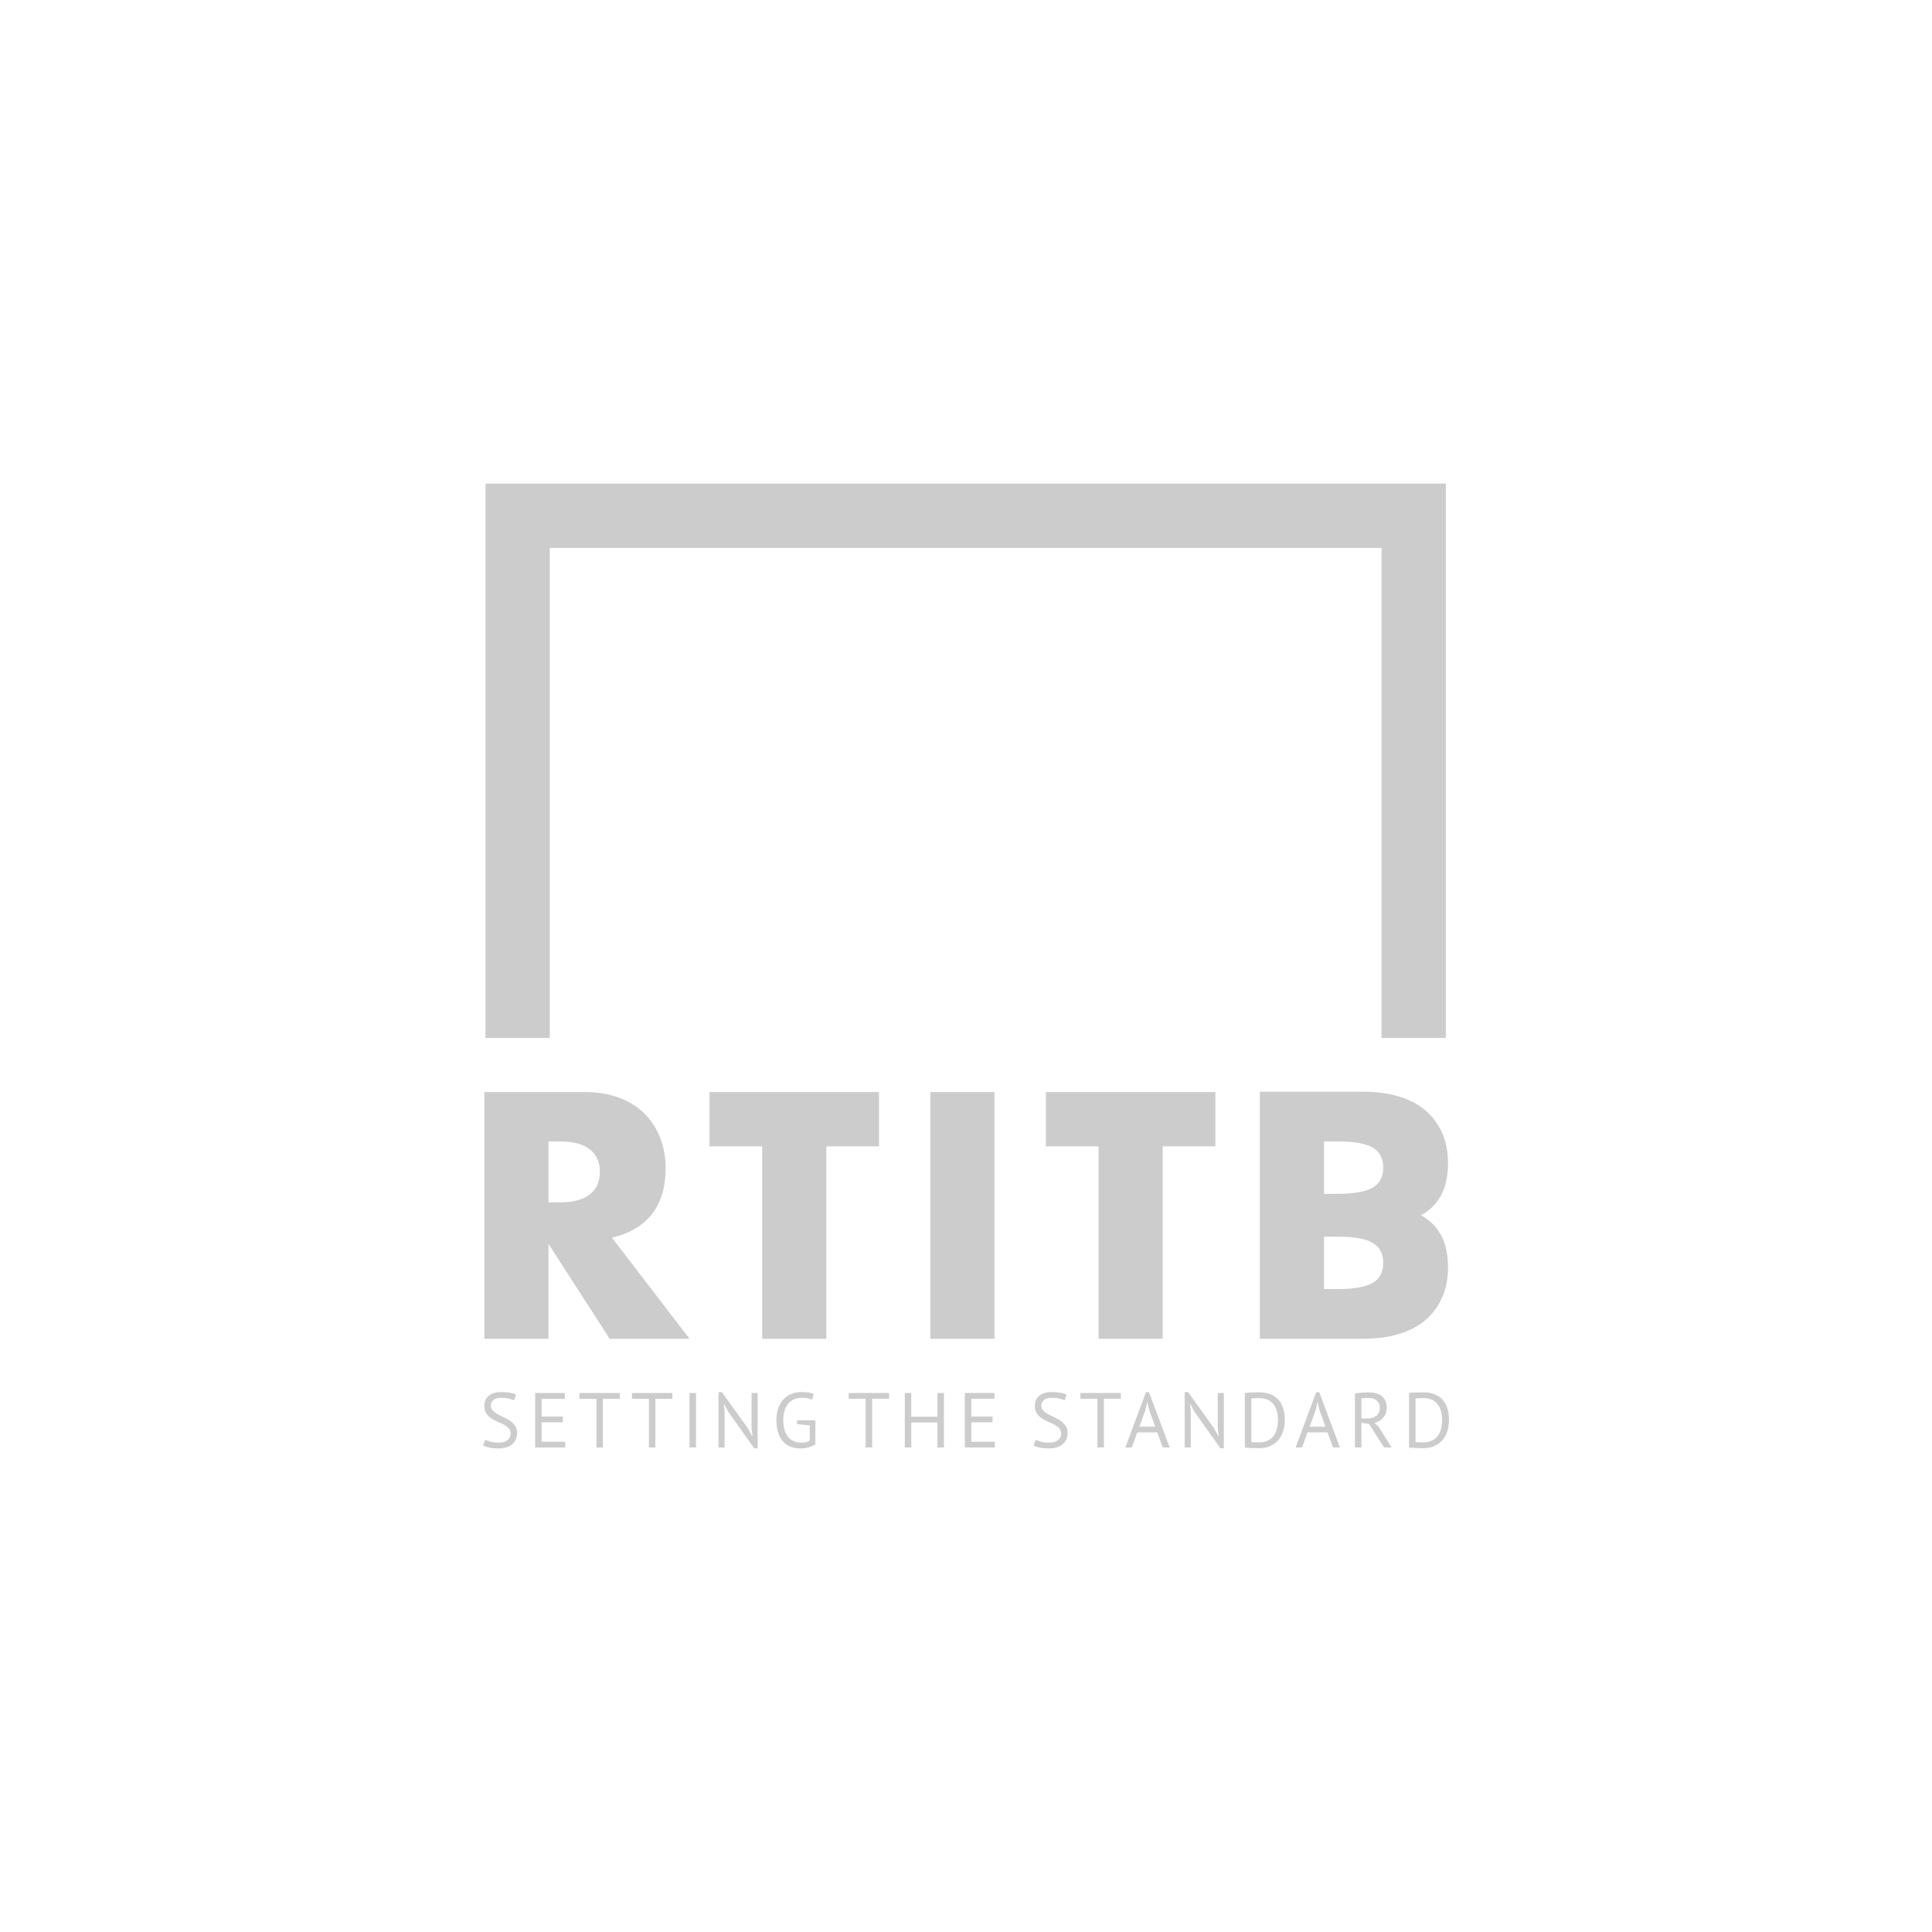 <svg xmlns="http://www.w3.org/2000/svg" id="Logotyper" viewBox="0 0 1080 1080"><defs><style>      .cls-1 {        fill: #ccc;        stroke-width: 0px;      }    </style></defs><path class="cls-1" d="m307.338,306.278h464.945v273.965h35.952v-309.918H271.383v309.918h35.954v-273.965Zm57.165,372.329c5.059-6.524,7.591-15.03,7.591-25.52,0-5.851-.946-11.34-2.836-16.462-1.893-5.12-4.696-9.633-8.415-13.535-3.722-3.903-8.447-6.98-14.177-9.239-5.734-2.255-12.438-3.384-20.121-3.384h-55.793v137.923h35.854v-53.046l34.207,53.046h44.633l-43.354-56.521c9.88-2.317,17.347-6.738,22.41-13.262Zm-34.846-10.886c-3.782,2.928-9.211,4.392-16.281,4.392h-6.768v-34.024h6.768c7.071,0,12.5,1.463,16.281,4.39,3.778,2.928,5.669,7.136,5.669,12.623,0,5.487-1.891,9.694-5.669,12.621Zm161.703-57.255h-94.755v30.365h29.451v107.56h35.854v-107.56h29.45v-30.365Zm64.571,137.925v-137.923h-35.852v137.923h35.852Zm94.021.001v-107.56h29.45v-30.365h-94.755v30.365h29.45v107.56h35.854Zm156.123-22.865c2.255-5,3.386-10.73,3.386-17.195,0-4.146-.491-8.051-1.465-11.708-.976-3.659-2.592-6.952-4.847-9.878-2.257-2.926-5.184-5.396-8.781-7.409-.002-.002-.007-.004-.009-.006.002-.002.008-.004.009-.006,3.598-2.012,6.524-4.483,8.781-7.407,2.255-2.928,3.871-6.219,4.847-9.878.974-3.659,1.465-7.564,1.465-11.708,0-6.465-1.131-12.195-3.386-17.195-2.257-5.001-5.427-9.209-9.512-12.622-4.087-3.415-9.055-5.976-14.908-7.682-5.853-1.709-12.438-2.56-19.757-2.56h-57.62v138.119h57.62c7.318,0,13.904-.853,19.757-2.562,5.853-1.705,10.821-4.267,14.908-7.683,4.085-3.412,7.255-7.619,9.512-12.621Zm-38.688-8.415c-3.904,2.319-10.367,3.475-19.39,3.475h-7.866v-29.267h7.866c9.023,0,15.486,1.16,19.39,3.475,3.901,2.319,5.853,6.037,5.853,11.157,0,5.122-1.952,8.844-5.853,11.159Zm0-53.244c-3.904,2.316-10.367,3.477-19.39,3.477h-7.866v-29.268h7.866c9.023,0,15.486,1.158,19.39,3.475,3.901,2.317,5.853,6.037,5.853,11.159,0,5.122-1.952,8.841-5.853,11.157Zm-482.131,130.468c-1.089-.77-2.272-1.443-3.547-2.025-1.277-.58-2.46-1.168-3.547-1.763-1.088-.595-1.995-1.268-2.72-2.023s-1.088-1.699-1.088-2.83c0-1.16.479-2.17,1.437-3.025.956-.855,2.393-1.285,4.308-1.285,1.625,0,3.083.151,4.373.45,1.292.299,2.27.615,2.938.945l1.089-3.222c-.813-.405-1.945-.738-3.395-1-1.452-.26-3.062-.392-4.832-.392-3.045,0-5.395.697-7.048,2.09-1.655,1.393-2.482,3.278-2.482,5.658,0,1.683.363,3.068,1.088,4.157.725,1.088,1.632,2.001,2.72,2.74,1.09.74,2.27,1.372,3.547,1.893,1.277.522,2.46,1.082,3.547,1.675,1.088.595,1.993,1.277,2.72,2.045.725.772,1.088,1.765,1.088,2.982,0,.87-.182,1.625-.545,2.263-.363.64-.848,1.17-1.458,1.59-.608.42-1.335.725-2.175.913-.842.19-1.742.283-2.698.283-1.627,0-3.09-.175-4.395-.528-1.307-.353-2.293-.714-2.96-1.082l-1.22,3.222c.785.405,1.887.775,3.308,1.11,1.422.331,3.22.498,5.397.498,1.623,0,3.074-.203,4.353-.608,1.275-.407,2.365-.987,3.263-1.74.9-.755,1.58-1.655,2.045-2.698.465-1.047.697-2.222.697-3.527,0-1.595-.364-2.93-1.089-4.003-.725-1.073-1.631-1.995-2.718-2.763Zm17.517.761h11.88v-3.222h-11.88v-9.966h12.968v-3.22h-16.581v30.464h16.798v-3.22h-13.186v-10.836Zm21.15-13.188h9.486v27.244h3.613v-27.244h9.488v-3.22h-22.586v3.22Zm29.332,0h9.488v27.244h3.613v-27.244h9.488v-3.22h-22.588v3.22Zm32.205,27.245h3.612v-30.464h-3.612v30.464Zm34.686-10.619l.48,4.178h-.22l-2.263-4.178-14.578-20.325h-1.917v30.944h3.397v-19.933l-.437-4.395h.175l2.35,4.395,14.491,20.413h1.917v-30.944h-3.395v19.846Zm25.415-2.526l7.095.872v8.486c-1.303.725-2.88,1.088-4.732,1.088-1.474,0-2.833-.253-4.078-.762-1.246-.508-2.309-1.275-3.19-2.305-.883-1.03-1.569-2.328-2.062-3.895-.493-1.567-.736-3.423-.736-5.57,0-2.35.305-4.325.913-5.918.61-1.597,1.394-2.887,2.35-3.875.958-.985,2.038-1.69,3.242-2.11,1.205-.42,2.415-.632,3.635-.632,2.583,0,4.568.35,5.963,1.045l.913-3.22c-.783-.318-1.74-.573-2.871-.76-1.132-.19-2.569-.284-4.31-.284-1.625,0-3.25.292-4.875.872-1.625.58-3.09,1.501-4.395,2.763-1.305,1.261-2.365,2.893-3.178,4.895s-1.218,4.41-1.218,7.225c0,2.698.333,5.042,1,7.028.668,1.988,1.597,3.628,2.785,4.92,1.19,1.29,2.598,2.248,4.223,2.871,1.625.623,3.408.935,5.353.935.755,0,1.53-.05,2.33-.152.798-.1,1.566-.253,2.306-.456.74-.203,1.435-.45,2.088-.74.654-.29,1.212-.61,1.677-.959v-13.404h-10.228v2.045Zm28.855-14.1h9.486v27.244h3.613v-27.244h9.488v-3.22h-22.586v3.22Zm49.613,10.052h-14.623v-13.271h-3.612v30.464h3.612v-13.97h14.623v13.97h3.613v-30.464h-3.613v13.271Zm18.932,3.136h11.88v-3.222h-11.88v-9.966h12.968v-3.22h-16.581v30.464h16.798v-3.22h-13.186v-10.836Zm50.027-.761c-1.088-.77-2.27-1.443-3.547-2.025-1.277-.58-2.458-1.168-3.546-1.763-1.089-.595-1.995-1.268-2.72-2.023-.727-.755-1.088-1.699-1.088-2.83,0-1.16.478-2.17,1.435-3.025.958-.855,2.393-1.285,4.31-1.285,1.623,0,3.081.151,4.373.45,1.29.299,2.27.615,2.936.945l1.09-3.222c-.813-.405-1.943-.738-3.395-1-1.45-.26-3.062-.392-4.83-.392-3.047,0-5.397.697-7.05,2.09-1.655,1.393-2.481,3.278-2.481,5.658,0,1.683.363,3.068,1.086,4.157.727,1.088,1.634,2.001,2.722,2.74,1.089.74,2.27,1.372,3.547,1.893,1.275.522,2.458,1.082,3.547,1.675,1.088.595,1.993,1.277,2.72,2.045.723.772,1.086,1.765,1.086,2.982,0,.87-.18,1.625-.543,2.263-.363.64-.848,1.17-1.46,1.59-.608.42-1.333.725-2.175.913-.842.19-1.74.283-2.698.283-1.625,0-3.09-.175-4.395-.528-1.307-.353-2.292-.714-2.96-1.082l-1.218,3.222c.784.405,1.885.775,3.307,1.11,1.421.331,3.22.498,5.396.498,1.625,0,3.075-.203,4.352-.608,1.277-.407,2.365-.987,3.265-1.74.9-.755,1.58-1.655,2.045-2.698.463-1.047.696-2.222.696-3.527,0-1.595-.363-2.93-1.088-4.003-.725-1.073-1.632-1.995-2.72-2.763Zm10.989-12.427h9.486v27.244h3.614v-27.244h9.486v-3.22h-22.586v3.22Zm36.643-3.701l-11.533,30.945h3.612l3.031-8.443h11.172l3.12,8.443h3.828l-11.576-30.945h-1.655Zm5.2,19.368h-8.921l3.334-9.181,1.084-4.702h.043l1.082,4.613,3.378,9.27Zm34.926.959l.48,4.178h-.219l-2.263-4.178-14.579-20.325h-1.917v30.944h3.397v-19.933l-.437-4.395h.175l2.35,4.395,14.491,20.413h1.915v-30.944h-3.393v19.846Zm34.032-15.907c-1.162-1.35-2.635-2.402-4.418-3.155-1.785-.755-3.895-1.134-6.333-1.134-.61,0-1.268.007-1.98.024-.711.015-1.436.028-2.176.043s-1.452.045-2.133.087c-.682.043-1.3.11-1.85.195v30.509c.29.058.77.1,1.437.13.665.03,1.393.065,2.175.11.783.043,1.545.071,2.285.086.74.017,1.342.022,1.805.022,2.64,0,4.89-.443,6.747-1.328,1.855-.885,3.364-2.06,4.525-3.525,1.16-1.465,2.008-3.148,2.545-5.048.537-1.9.805-3.88.805-5.94,0-2.263-.283-4.338-.848-6.223-.567-1.887-1.43-3.505-2.59-4.853Zm-.913,15.796c-.35,1.525-.937,2.873-1.765,4.048-.825,1.177-1.93,2.112-3.308,2.807-1.378.697-3.081,1.045-5.113,1.045-.147,0-.42-.006-.827-.022-.405-.013-.825-.028-1.263-.043-.435-.015-.855-.03-1.263-.045-.405-.013-.68-.035-.825-.063v-24.373c.203-.028.485-.058.848-.087.363-.028.762-.058,1.197-.086s.876-.045,1.327-.045h1.24c2.002,0,3.663.37,4.983,1.11,1.32.74,2.372,1.69,3.157,2.85.781,1.162,1.333,2.46,1.653,3.895.318,1.437.48,2.867.48,4.287,0,1.625-.175,3.198-.522,4.721Zm21.934-20.216l-11.535,30.945h3.613l3.03-8.443h11.172l3.118,8.443h3.83l-11.576-30.945h-1.653Zm5.198,19.368h-8.921l3.334-9.181,1.084-4.702h.043l1.084,4.613,3.376,9.27Zm27.266-2.089c2.003-.493,3.655-1.48,4.962-2.958,1.305-1.482,1.958-3.41,1.958-5.79,0-1.538-.277-2.843-.827-3.916-.552-1.075-1.283-1.945-2.198-2.612-.915-.668-1.973-1.145-3.178-1.437-1.205-.288-2.473-.435-3.808-.435-1.19,0-2.502.06-3.938.175-1.437.117-2.707.277-3.808.48v30.159h3.613v-13.796l4.263.651,8.4,13.145h4.22l-7.573-12.055-2.088-1.61Zm-3.83-2.523h-3.393v-11.23c.201-.058.468-.1.805-.13.332-.028.688-.058,1.065-.087.377-.028.768-.043,1.173-.043h1.177c1.915,0,3.408.508,4.483,1.523,1.073,1.015,1.61,2.307,1.61,3.875,0,2.088-.653,3.625-1.958,4.611-1.307.987-2.96,1.482-4.963,1.482Zm44.717-5.484c-.565-1.887-1.43-3.505-2.59-4.853-1.16-1.35-2.633-2.402-4.418-3.155-1.785-.755-3.893-1.134-6.331-1.134-.61,0-1.27.007-1.982.024-.711.015-1.436.028-2.174.043-.742.015-1.452.045-2.134.087-.682.043-1.298.11-1.85.195v30.509c.292.058.77.1,1.437.13.667.03,1.393.065,2.177.11.783.043,1.543.071,2.283.086.74.017,1.342.022,1.805.022,2.64,0,4.89-.443,6.747-1.328,1.855-.885,3.365-2.06,4.525-3.525s2.01-3.148,2.545-5.048c.537-1.9.805-3.88.805-5.94,0-2.263-.282-4.338-.848-6.223Zm-3.501,10.943c-.351,1.525-.937,2.873-1.765,4.048-.827,1.177-1.93,2.112-3.307,2.807-1.38.697-3.083,1.045-5.115,1.045-.145,0-.42-.006-.826-.022-.407-.013-.827-.028-1.262-.043-.435-.015-.857-.03-1.261-.045-.407-.013-.684-.035-.827-.063v-24.373c.203-.028.485-.058.848-.087.363-.028.762-.058,1.197-.086.433-.028.876-.045,1.326-.045h1.242c2.003,0,3.661.37,4.983,1.11,1.32.74,2.371,1.69,3.155,2.85.783,1.162,1.335,2.46,1.655,3.895.318,1.437.478,2.867.478,4.287,0,1.625-.175,3.198-.521,4.721Z"></path></svg>